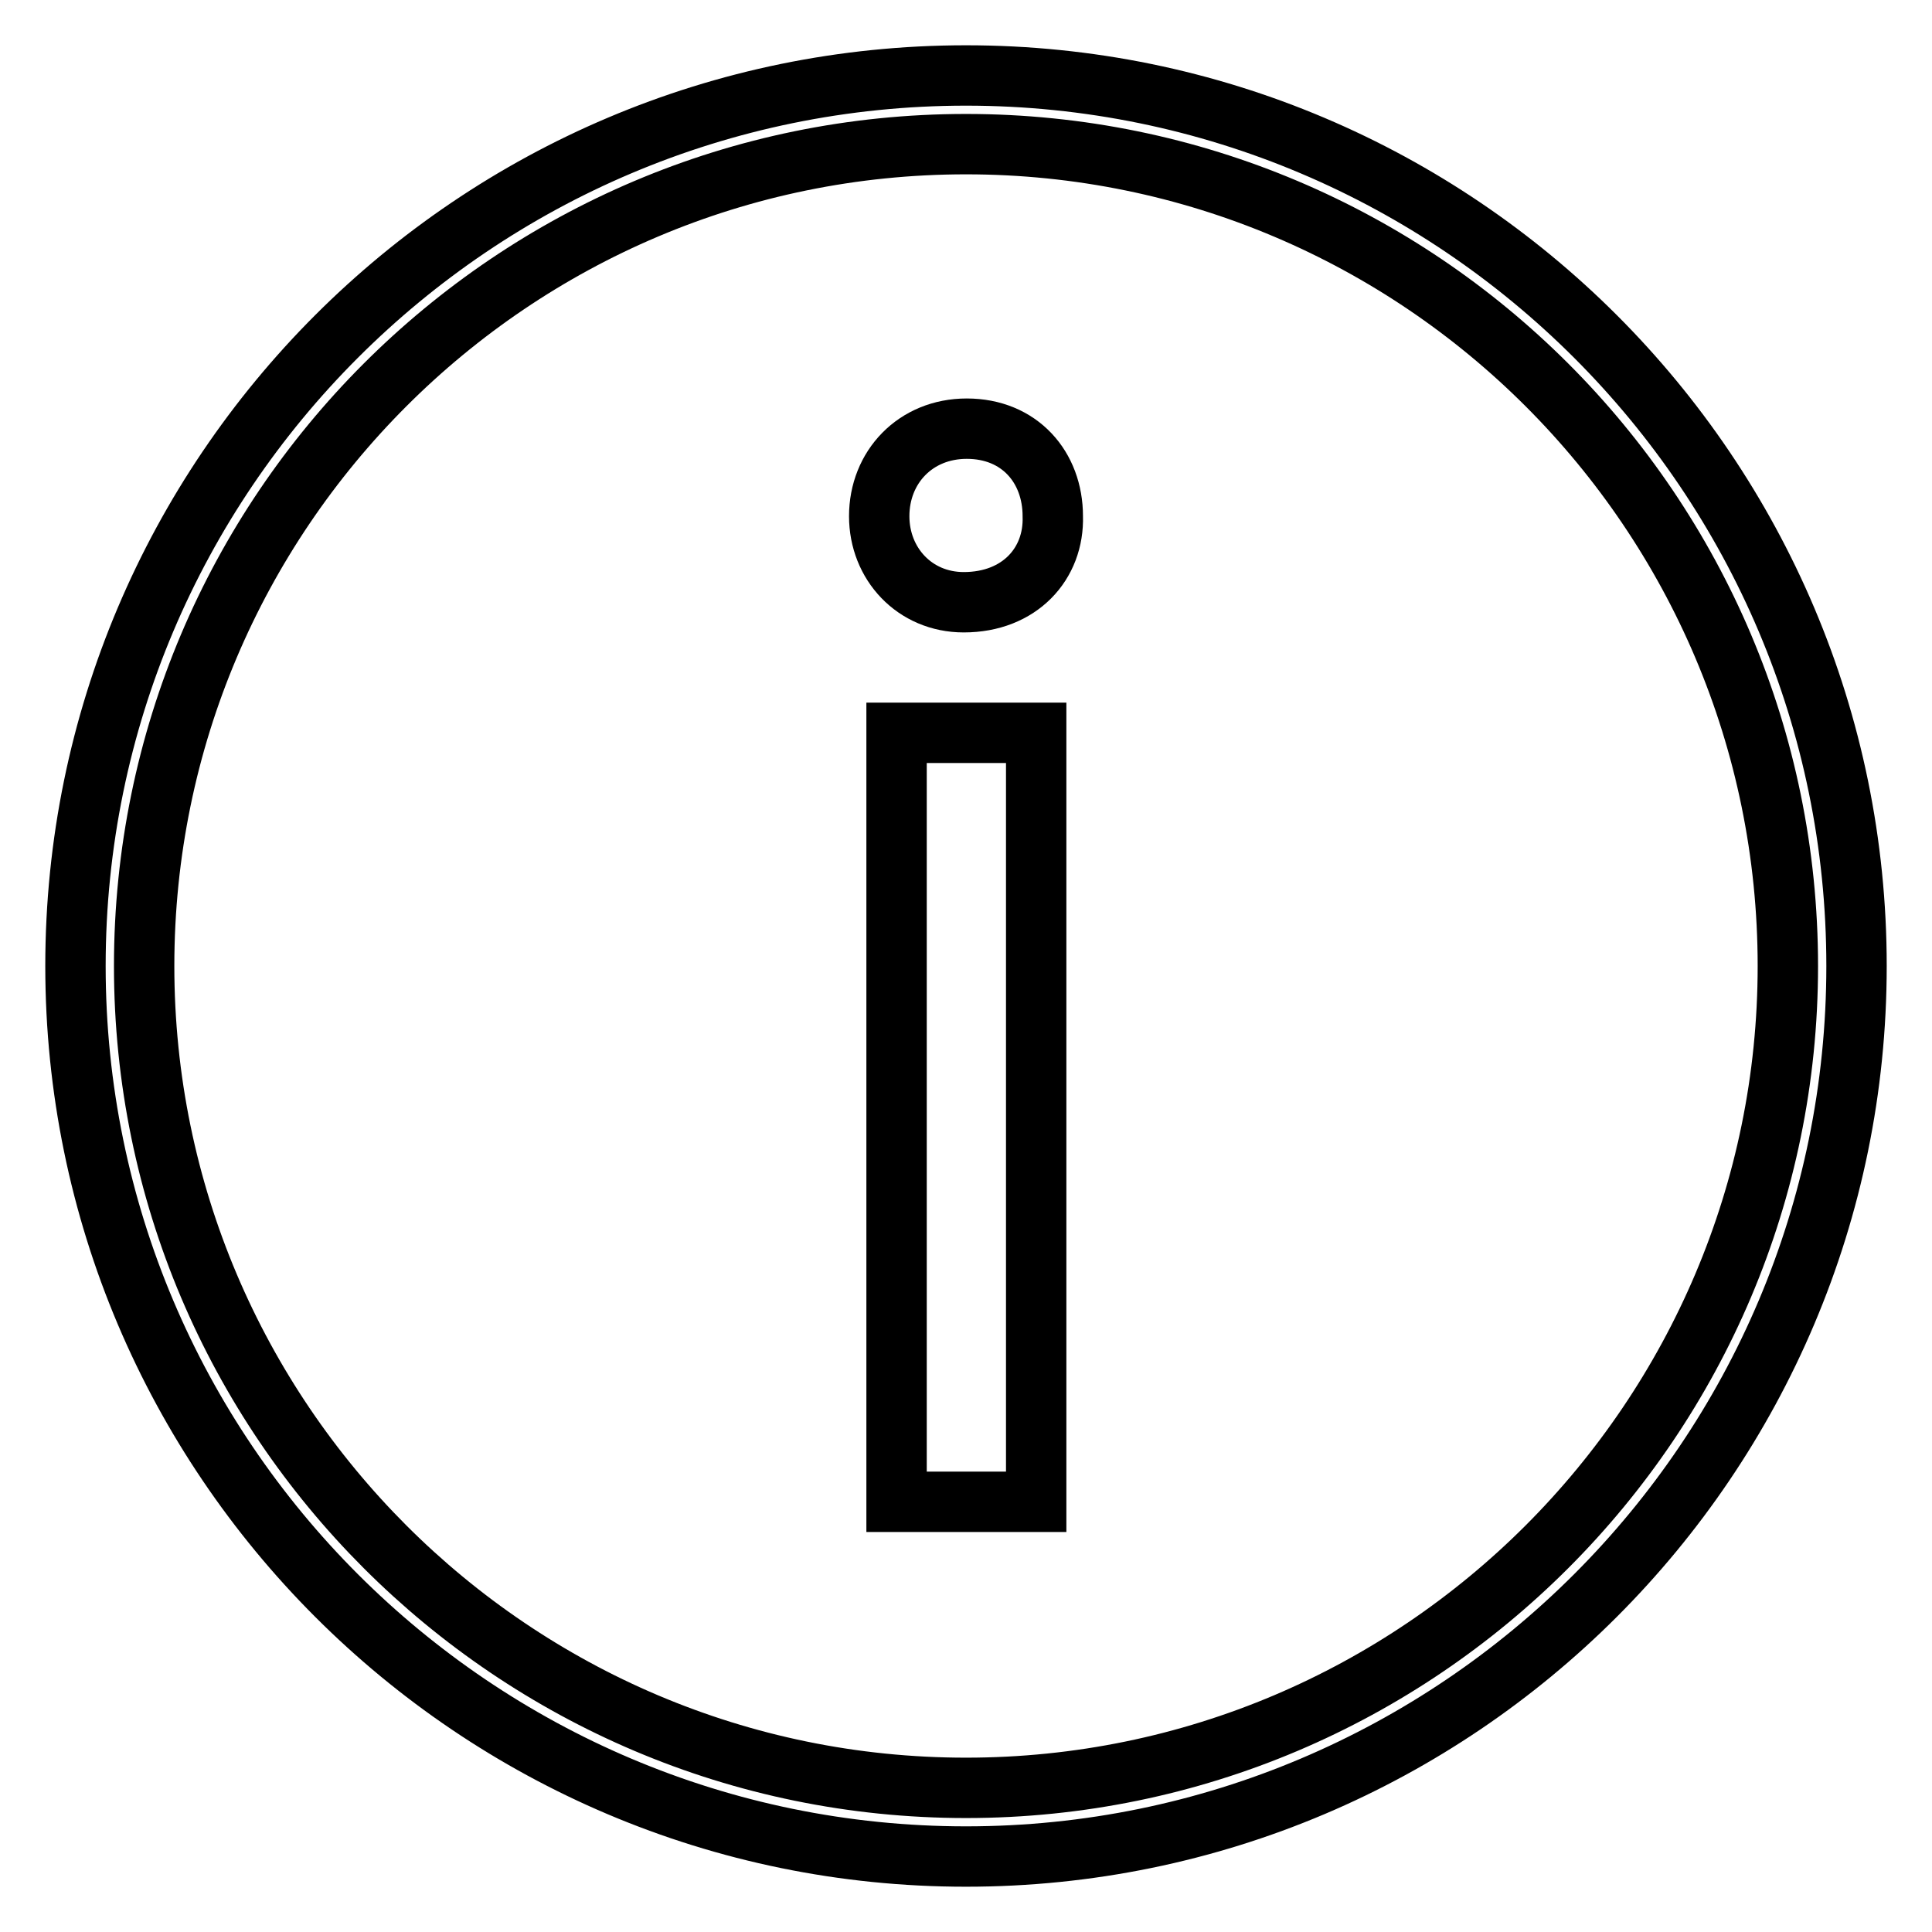 <?xml version="1.0" encoding="utf-8"?>
<!-- Svg Vector Icons : http://www.onlinewebfonts.com/icon -->
<!DOCTYPE svg PUBLIC "-//W3C//DTD SVG 1.1//EN" "http://www.w3.org/Graphics/SVG/1.1/DTD/svg11.dtd">
<svg version="1.1" xmlns="http://www.w3.org/2000/svg" xmlns:xlink="http://www.w3.org/1999/xlink" x="0px" y="0px" viewBox="0 0 256 256" enable-background="new 0 0 256 256" xml:space="preserve">
<g><g><g><g><path stroke-width="8" fill-opacity="0" stroke="#000000"  d="M128,246c-65.1,0-118-52.9-118-118C10,62.9,62.9,10,128,10c65.1,0,118,52.9,118,118C246,193.1,193.1,246,128,246z M128,19.1C67.9,19.1,19.1,67.9,19.1,128c0,60.1,48.9,108.9,108.9,108.9c60.1,0,108.9-48.9,108.9-108.9C236.9,67.9,188.1,19.1,128,19.1z"/></g><g><g><path stroke-width="8" fill-opacity="0" stroke="#000000"  d="M139.5,68.4c0.2,6.3-4.4,11.4-11.8,11.4c-6.5,0-11.2-5.1-11.2-11.4c0-6.5,4.8-11.6,11.6-11.6C135.1,56.8,139.5,61.9,139.5,68.4z M118.8,199V97.1h18.5V199H118.8z"/></g></g></g><g></g><g></g><g></g><g></g><g></g><g></g><g></g><g></g><g></g><g></g><g></g><g></g><g></g><g></g><g></g></g></g>
</svg>